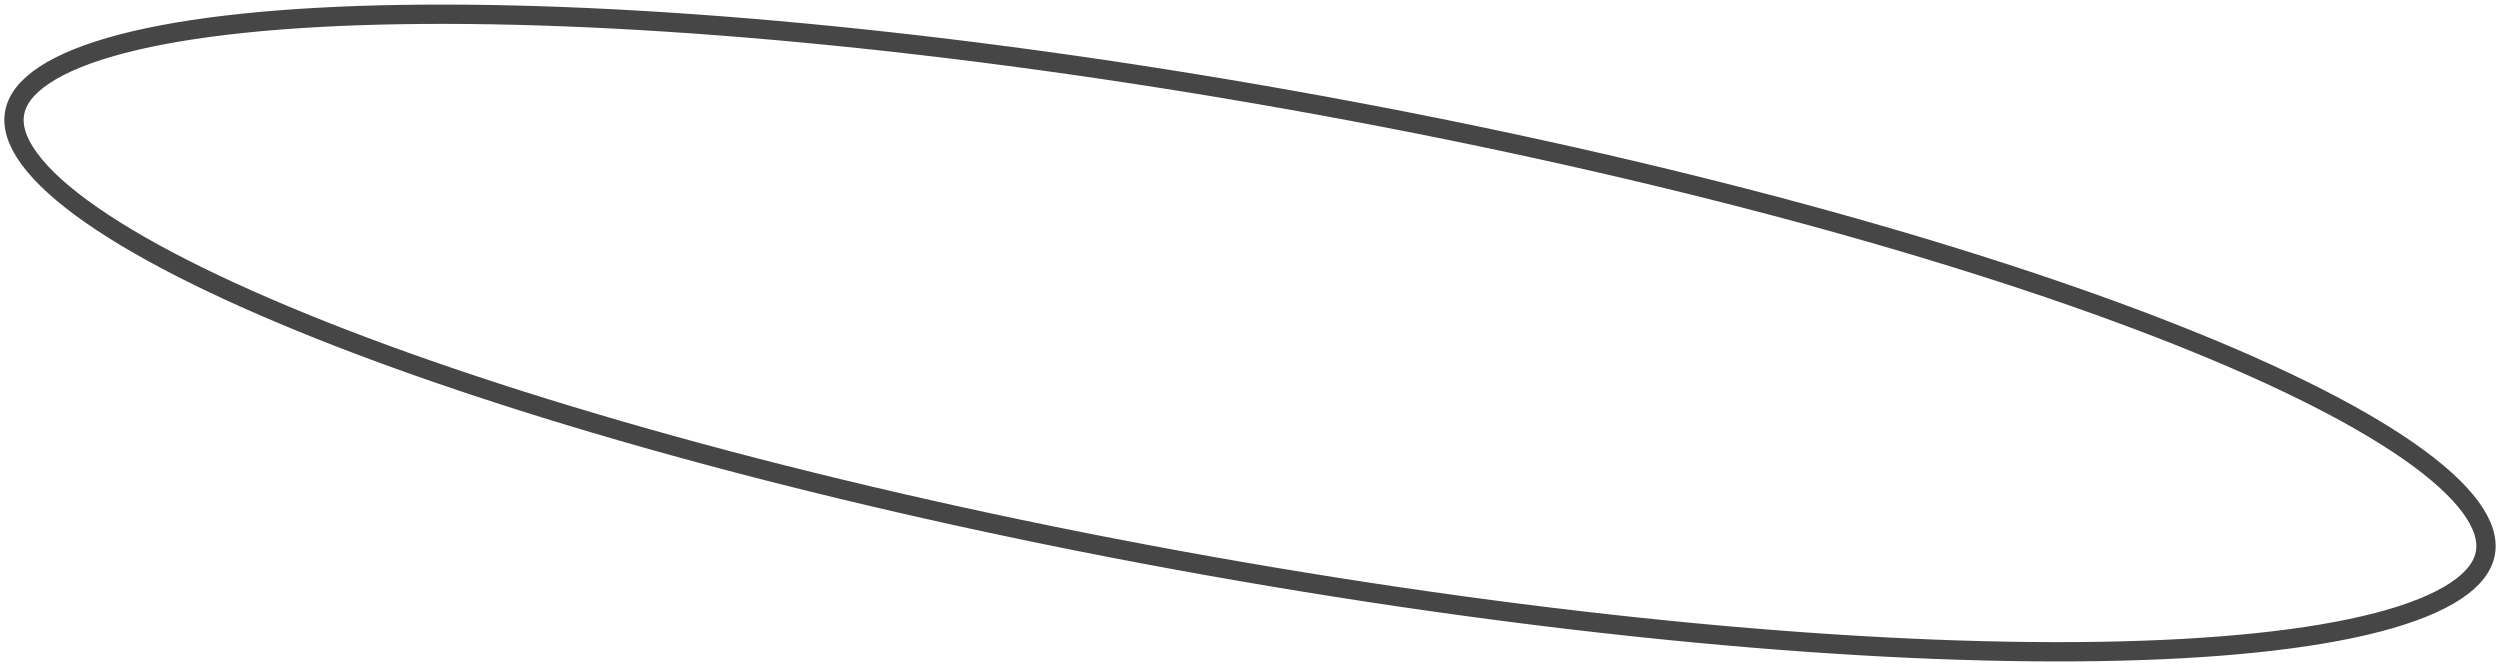 <?xml version="1.0" encoding="UTF-8"?> <svg xmlns="http://www.w3.org/2000/svg" width="518" height="138" viewBox="0 0 518 138" fill="none"> <path d="M514.973 114.582C514.487 117.312 512.557 119.964 508.797 122.45C505.036 124.937 499.642 127.118 492.687 128.932C478.79 132.556 459.122 134.597 435.038 134.983C386.905 135.755 321.552 129.909 250.41 117.241C179.267 104.572 115.914 87.498 71.005 70.158C48.536 61.482 30.782 52.777 18.99 44.578C13.088 40.475 8.779 36.566 6.108 32.934C3.437 29.302 2.541 26.147 3.027 23.417C3.513 20.687 5.443 18.035 9.203 15.549C12.964 13.062 18.358 10.881 25.313 9.067C39.21 5.443 58.878 3.402 82.962 3.016C131.095 2.244 196.449 8.09 267.591 20.759C338.733 33.427 402.086 50.501 446.995 67.841C469.464 76.517 487.218 85.222 499.01 93.421C504.912 97.524 509.221 101.433 511.893 105.065C514.563 108.697 515.459 111.852 514.973 114.582Z" stroke="#464646" stroke-width="4"></path> </svg> 